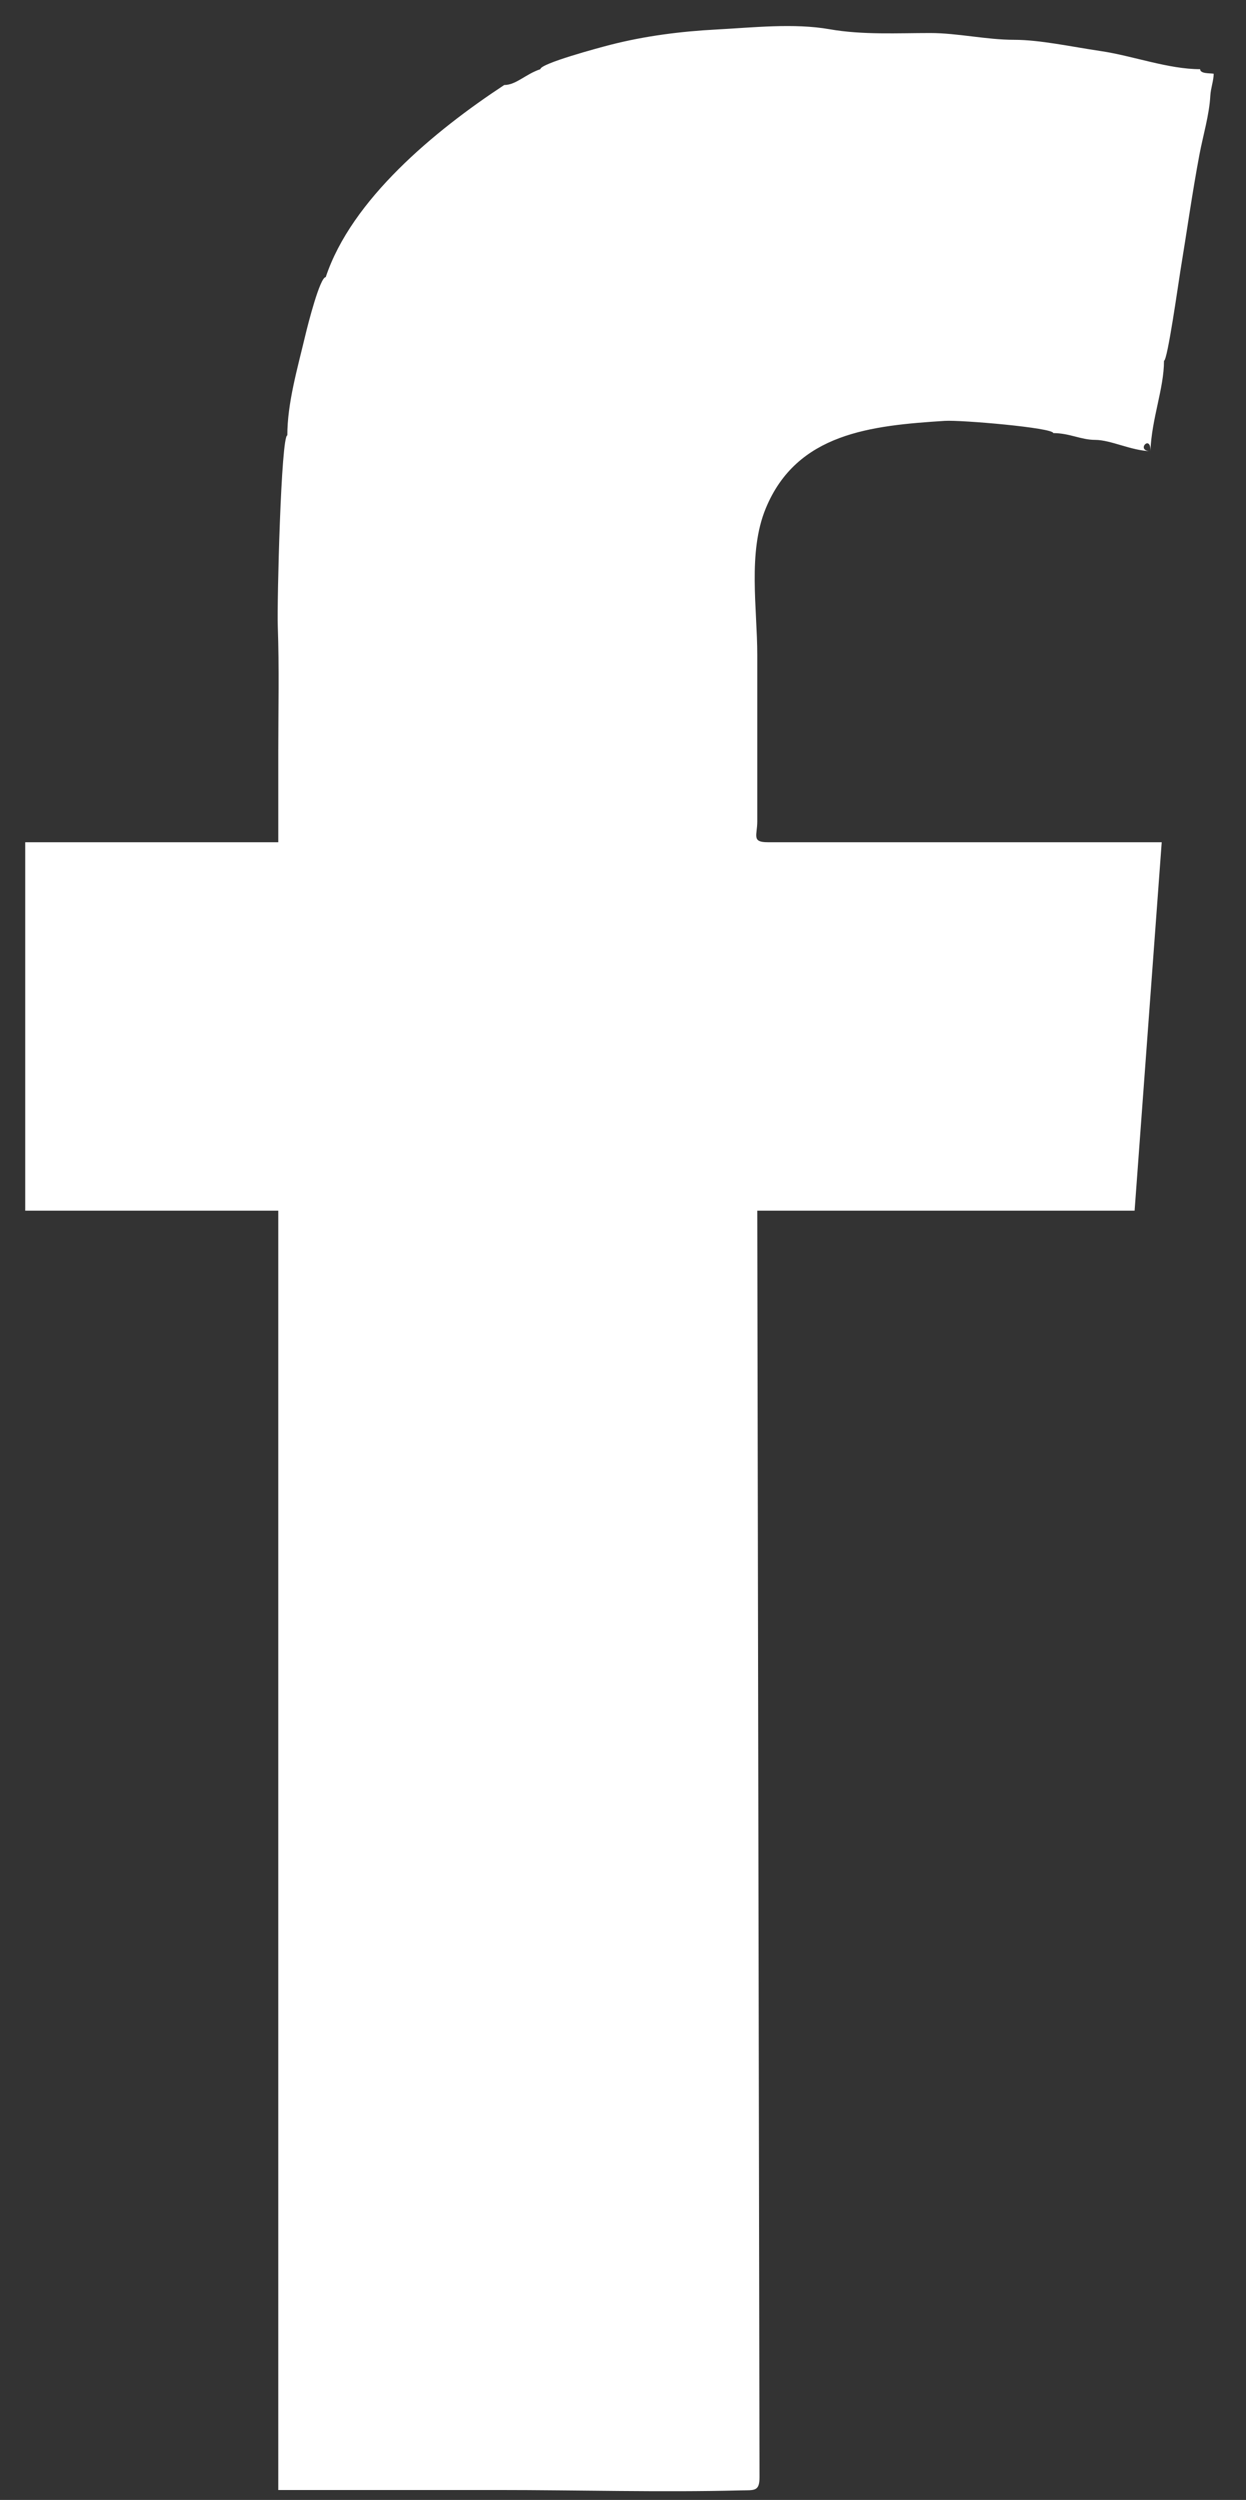 <?xml version="1.0" encoding="utf-8"?>
<!-- Generator: Adobe Illustrator 16.0.4, SVG Export Plug-In . SVG Version: 6.00 Build 0)  -->
<!DOCTYPE svg PUBLIC "-//W3C//DTD SVG 1.1//EN" "http://www.w3.org/Graphics/SVG/1.1/DTD/svg11.dtd">
<svg version="1.1" id="Layer_1" xmlns="http://www.w3.org/2000/svg" xmlns:xlink="http://www.w3.org/1999/xlink" x="0px" y="0px"
	 width="132.353px" height="265.441px" viewBox="0 0 132.353 265.441" enable-background="new 0 0 132.353 265.441"
	 xml:space="preserve">
<rect x="0" y="0" width="132.353" height="265.441" fill="#333333" stroke="none"/>
<path fill-rule="evenodd" clip-rule="evenodd" fill="#FFFFFF" d="M122.2,47.906c-2.019-0.047-4.208-1.2-5.88-1.2
	c-1.504,0-2.713-0.72-4.44-0.72c0-0.564-9.799-1.41-11.528-1.298c-7.795,0.5-15.715,1.278-19.018,9.305
	c-1.922,4.671-0.895,10.607-0.895,15.562c0,3.312,0,6.624,0,9.936c0,1.84,0,3.68,0,5.52c0,0.736,0,1.472,0,2.208
	c0,1.47-0.625,2.208,1.102,2.208c13.953,0,27.906,0,41.859,0c-0.961,13.04-1.92,26.08-2.881,39.12c-13.359,0-26.72,0-40.08,0
	c0.066,37.05,0.132,74.1,0.197,111.148c0.008,4.446,0.016,8.893,0.023,13.338c0.004,2.223,0.008,4.445,0.012,6.668
	c0.002,1.111,0.004,2.223,0.006,3.334c0.004,1.544-0.582,1.357-1.985,1.393c-8.59,0.219-17.228-0.041-25.822-0.041
	c-4.44,0-8.88,0-13.32,0c-2.22,0-4.44,0-6.66,0c-1.11,0-2.22,0-3.33,0c0-1.484,0-2.969,0-4.453c0-9.278,0-18.557,0-27.835
	c0-18.558,0-37.116,0-55.675c0-9.278,0-18.557,0-27.836c0-4.453,0-8.907,0-13.361c0-2.226,0-4.453,0-6.68c-2.509,0-5.018,0-7.526,0
	c-4.301,0-8.602,0-12.903,0c-2.15,0-4.3,0-6.451,0c0-2.608,0-5.216,0-7.824c0-9.314,0-18.628,0-27.943c0-1.118,0-2.235,0-3.353
	c1.075,0,2.15,0,3.226,0c2.15,0,4.301,0,6.451,0c4.659,0,9.318,0,13.978,0c1.075,0,2.15,0,3.226,0c0-1.086,0-2.172,0-3.259
	c0-2.173,0-4.345,0-6.518c0-4.379,0.104-8.771-0.054-13.148c-0.091-2.519,0.348-20.275,1.014-20.275c0-3.408,1.064-7.06,1.92-10.656
	c0.254-1.067,1.542-6.144,2.16-6.144c2.74-8.235,11.565-15.542,18.96-20.4c1.262,0,2.255-1.152,3.84-1.68
	c0-0.6,6.16-2.262,7.466-2.596c3.673-0.938,7.456-1.418,11.237-1.618c3.838-0.203,8.215-0.698,12.016-0.028
	c3.51,0.619,7.306,0.402,10.681,0.402c2.911,0,5.968,0.72,8.921,0.72c2.73,0,6.021,0.725,9.23,1.201
	c3.385,0.501,7.144,1.919,10.529,1.919c0,0.5,1.041,0.414,1.439,0.48c0,0.716-0.316,1.555-0.357,2.336
	c-0.105,2.015-0.779,4.251-1.155,6.246c-0.767,4.073-1.341,8.212-2.023,12.337c-0.216,1.309-1.372,9.561-1.743,9.561
	C123.641,41.268,122.332,44.412,122.2,47.906C120.574,47.868,122.27,46.045,122.2,47.906z"/>
</svg>
